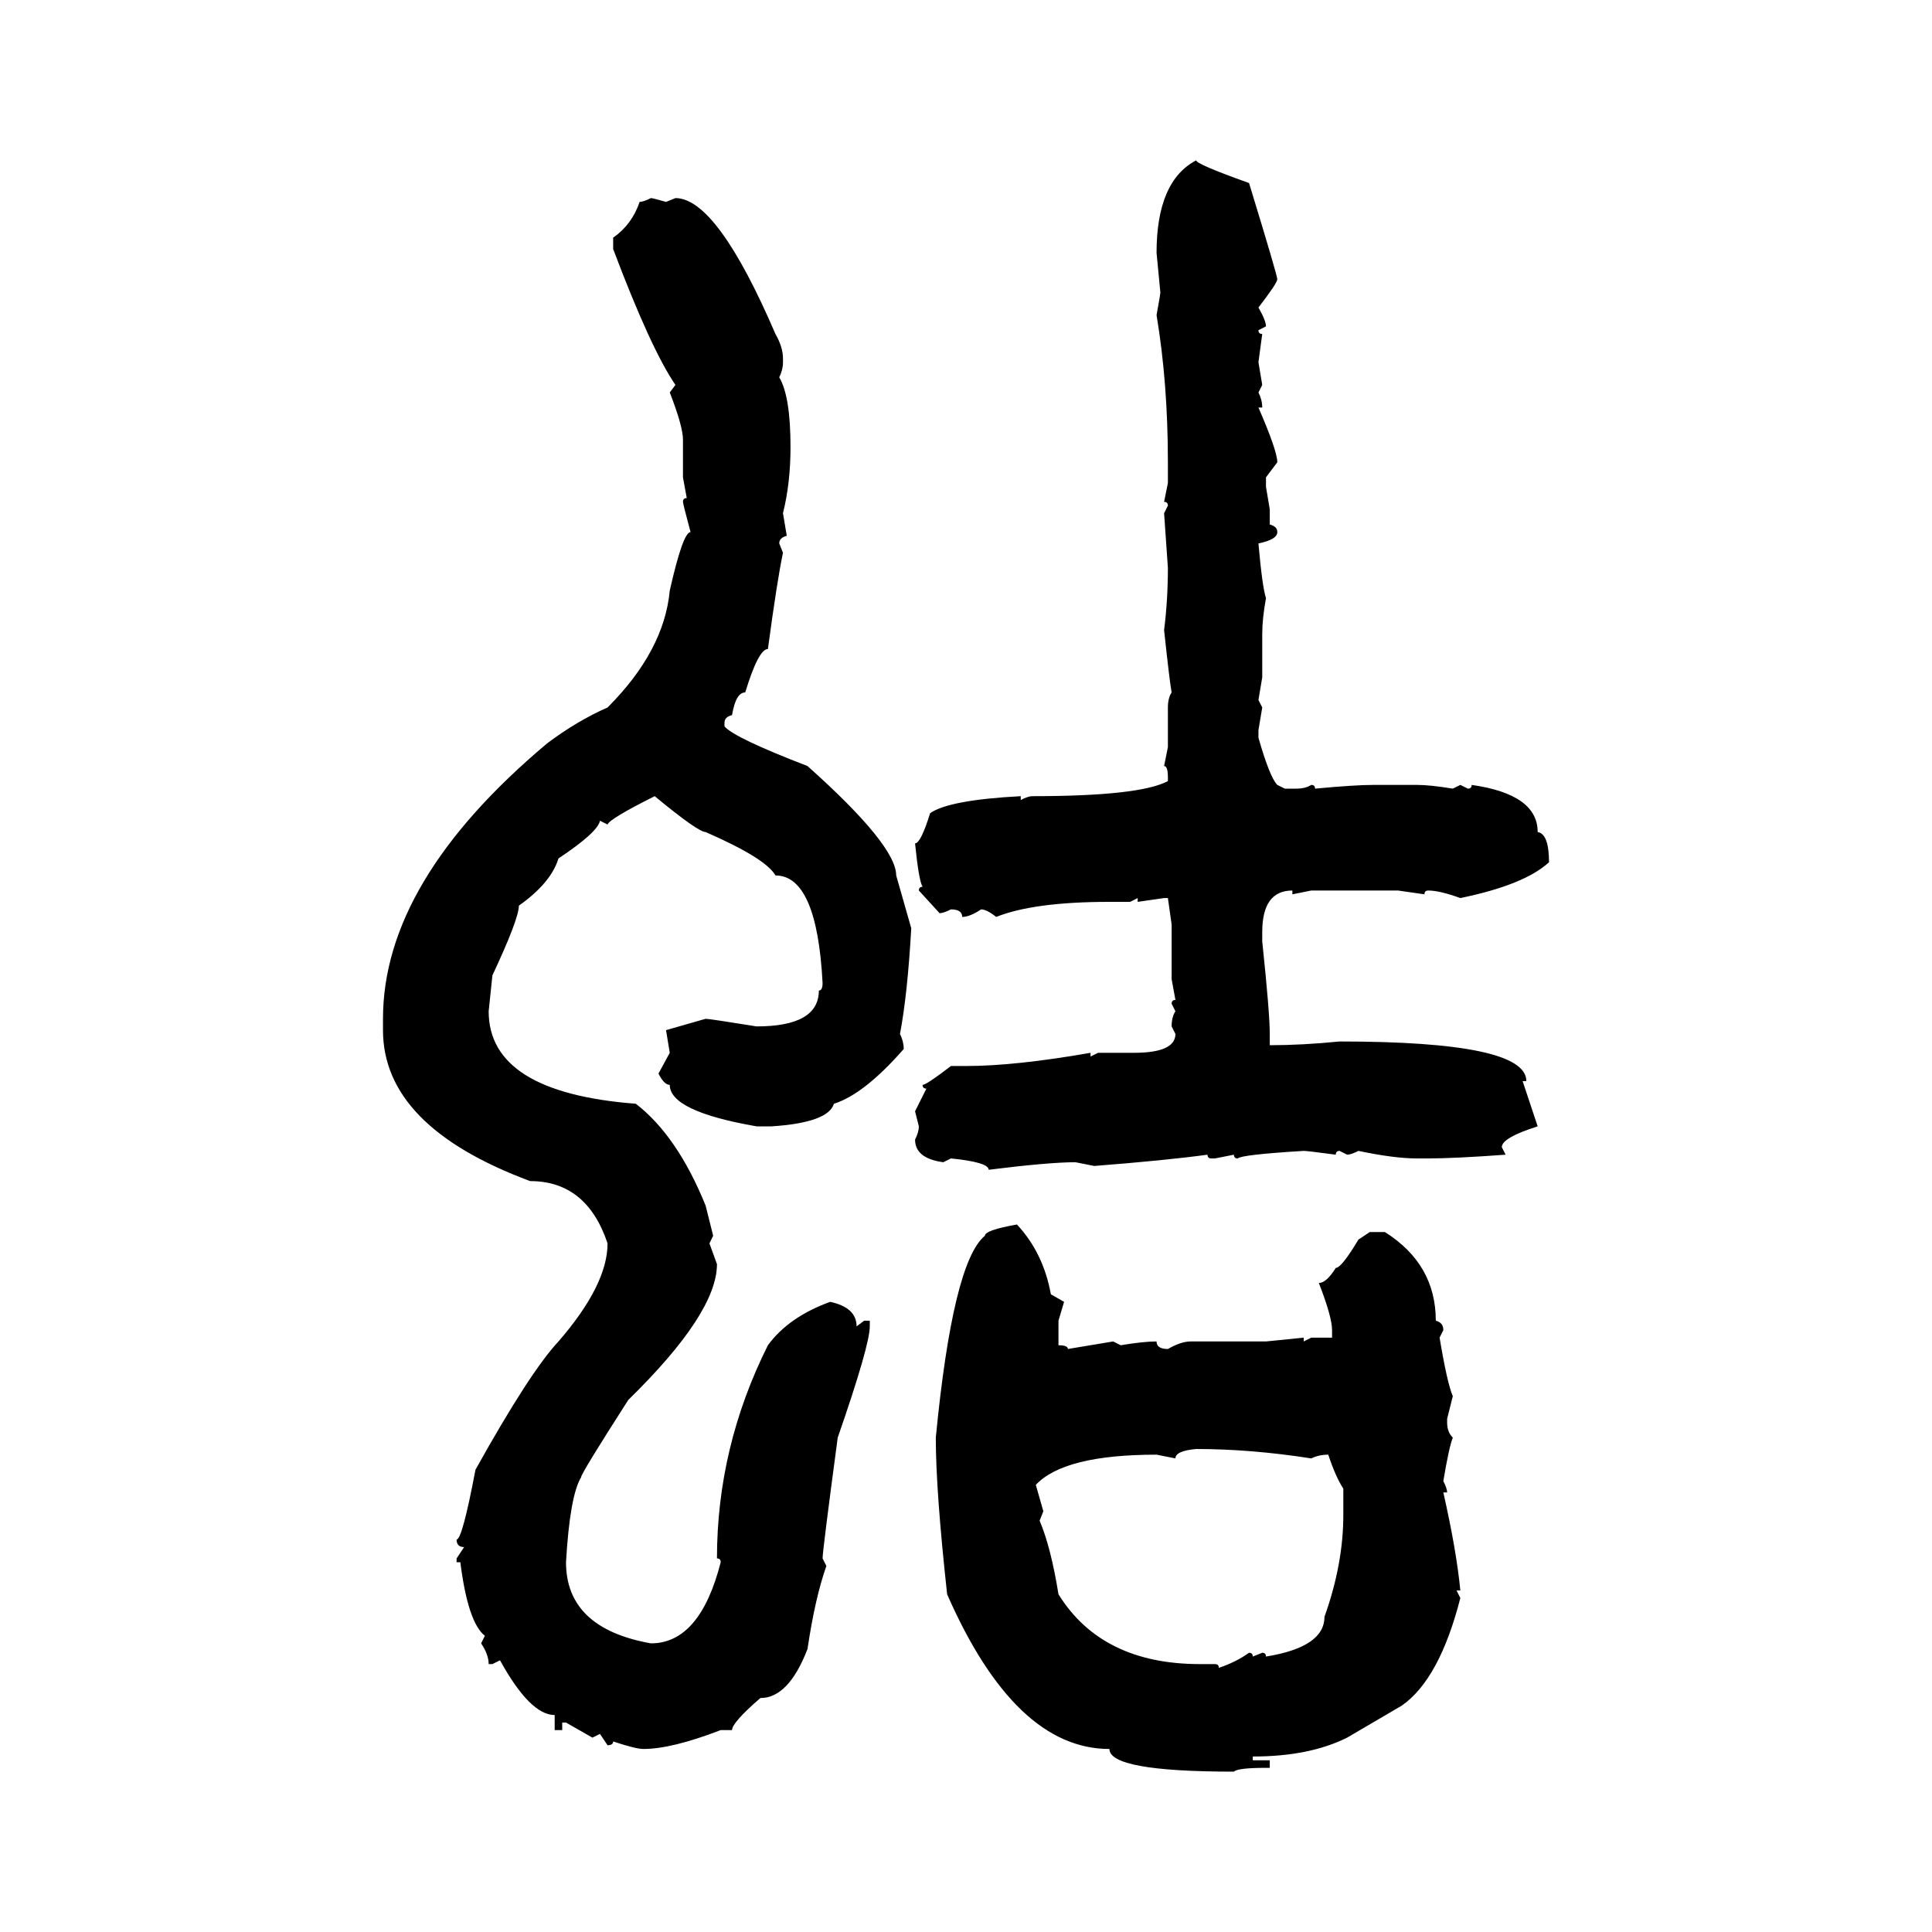 <svg xmlns="http://www.w3.org/2000/svg" xmlns:xlink="http://www.w3.org/1999/xlink" width="300" height="300"><path d="M185.74 24.90L185.74 24.90Q185.74 25.49 193.95 28.42L193.95 28.42Q198.34 42.77 198.34 43.36L198.34 43.36Q198.34 43.95 195.41 47.75L195.41 47.75Q196.58 49.80 196.58 50.68L196.58 50.68L195.41 51.27Q195.41 51.86 196.00 51.86L196.00 51.86L195.41 56.25L196.00 59.77L195.41 60.94Q196.00 62.11 196.00 63.28L196.00 63.28L195.41 63.28Q198.34 70.02 198.34 71.78L198.34 71.78L196.58 74.12L196.58 75.59L197.17 79.10L197.17 81.45Q198.34 81.74 198.34 82.62L198.34 82.62Q198.34 83.79 195.41 84.38L195.41 84.38Q196.00 91.11 196.58 92.87L196.58 92.87Q196.00 96.09 196.00 98.44L196.00 98.44L196.00 105.18L195.41 108.69L196.00 109.86L195.41 113.38L195.41 114.55Q197.17 120.70 198.34 121.88L198.34 121.88L199.51 122.46L201.27 122.46Q202.73 122.46 203.61 121.88L203.61 121.88Q204.20 121.88 204.20 122.46L204.20 122.46Q210.35 121.88 213.28 121.88L213.28 121.88L220.02 121.88Q222.07 121.88 225.59 122.46L225.59 122.46L226.76 121.88L227.93 122.46Q228.52 122.46 228.52 121.88L228.52 121.88Q238.77 123.34 238.77 129.20L238.77 129.20Q240.53 129.49 240.53 133.89L240.53 133.89Q236.72 137.40 226.76 139.45L226.76 139.45Q223.54 138.28 221.78 138.28L221.78 138.28Q221.19 138.28 221.19 138.87L221.19 138.87L217.09 138.28L203.61 138.28L200.68 138.87L200.68 138.28Q196.00 138.28 196.00 144.73L196.00 144.73L196.00 146.19Q197.17 157.32 197.17 160.55L197.17 160.55L197.17 162.30Q202.15 162.30 208.01 161.72L208.01 161.72Q237.01 161.72 237.01 167.87L237.01 167.87L236.43 167.87L238.77 174.90Q233.20 176.66 233.20 178.13L233.20 178.13L233.79 179.30Q225.88 179.88 221.78 179.88L221.78 179.88L220.02 179.88Q216.50 179.88 210.94 178.71L210.94 178.71Q209.77 179.30 209.18 179.30L209.18 179.30L208.01 178.71Q207.42 178.71 207.42 179.30L207.42 179.30Q203.03 178.71 202.44 178.71L202.44 178.71Q192.77 179.30 192.19 179.88L192.19 179.88Q191.60 179.88 191.60 179.30L191.60 179.30L188.67 179.88L188.09 179.88Q187.50 179.88 187.50 179.30L187.50 179.30Q181.05 180.18 169.92 181.05L169.92 181.05L166.99 180.47Q162.89 180.47 153.52 181.64L153.52 181.64Q153.52 180.47 147.66 179.88L147.66 179.88L146.48 180.47Q142.09 179.88 142.09 176.95L142.09 176.95Q142.68 175.78 142.68 174.90L142.68 174.90L142.09 172.56L143.85 169.04Q143.26 169.04 143.26 168.46L143.26 168.46Q143.85 168.46 147.66 165.53L147.66 165.53L150 165.53Q157.62 165.53 169.34 163.48L169.34 163.48L169.34 164.06L170.51 163.48L176.07 163.48Q182.52 163.48 182.52 160.55L182.52 160.55L181.93 159.38Q181.93 157.91 182.52 157.03L182.52 157.03L181.93 155.86Q181.93 155.27 182.52 155.27L182.52 155.27L181.93 152.05L181.93 143.55L181.35 139.45L180.76 139.45L176.66 140.04L176.66 139.45L175.49 140.04L172.27 140.04Q160.55 140.04 154.69 142.38L154.69 142.38Q153.22 141.21 152.34 141.21L152.34 141.21Q150.59 142.38 149.41 142.38L149.41 142.38Q149.41 141.21 147.66 141.21L147.66 141.21Q146.48 141.80 145.90 141.80L145.90 141.80L142.68 138.28Q142.68 137.70 143.26 137.70L143.26 137.70Q142.68 136.82 142.09 130.96L142.09 130.96Q142.97 130.96 144.43 126.27L144.43 126.27Q147.36 124.22 158.50 123.63L158.50 123.63L158.50 124.22Q159.67 123.63 160.25 123.63L160.25 123.63Q176.95 123.63 181.35 121.29L181.35 121.29L181.35 120.70Q181.35 118.95 180.76 118.95L180.76 118.95L181.35 116.02L181.35 109.86Q181.35 108.40 181.93 107.52L181.93 107.52Q181.64 106.05 180.76 97.85L180.76 97.85Q181.35 93.16 181.35 88.18L181.35 88.18L180.76 79.69L181.35 78.52Q181.35 77.93 180.76 77.93L180.76 77.93L181.35 75L181.35 71.78Q181.35 59.47 179.59 48.93L179.59 48.93Q180.18 45.70 180.18 45.41L180.18 45.41L179.59 39.26Q179.59 28.13 185.74 24.90ZM101.07 30.76L101.07 30.76Q101.37 30.76 103.42 31.35L103.42 31.35L104.88 30.76Q111.33 30.76 120.41 51.86L120.41 51.86Q121.58 53.91 121.58 55.66L121.58 55.66L121.58 56.25Q121.58 57.42 121.00 58.59L121.00 58.59Q122.75 61.52 122.75 69.43L122.75 69.43Q122.75 75 121.58 79.69L121.58 79.69L122.17 83.20Q121.00 83.50 121.00 84.38L121.00 84.38L121.58 85.84Q120.70 89.94 119.24 100.78L119.24 100.78Q117.77 100.78 115.72 107.52L115.72 107.52Q114.26 107.52 113.67 111.04L113.67 111.04Q112.50 111.33 112.50 112.21L112.50 112.21L112.50 112.79Q113.96 114.55 125.39 118.95L125.39 118.95Q139.16 131.25 139.16 135.94L139.16 135.94L141.50 144.14Q140.92 154.39 139.75 160.55L139.75 160.55Q140.33 161.72 140.33 162.89L140.33 162.89Q134.18 169.92 129.49 171.39L129.49 171.39Q128.61 174.32 119.82 174.90L119.82 174.90L117.48 174.90Q104.00 172.56 104.00 168.46L104.00 168.46Q103.13 168.46 102.25 166.70L102.25 166.70L104.00 163.48L103.42 159.96L109.57 158.20Q110.16 158.20 117.48 159.38L117.48 159.38Q127.15 159.38 127.15 153.81L127.15 153.81Q127.73 153.81 127.73 152.64L127.73 152.64Q126.86 135.94 120.41 135.94L120.41 135.94Q118.95 133.30 109.57 129.20L109.57 129.20Q108.40 129.20 101.66 123.63L101.66 123.63Q94.63 127.15 94.34 128.03L94.34 128.03L93.16 127.44Q92.87 129.20 86.72 133.30L86.72 133.30Q85.55 137.11 80.57 140.63L80.57 140.63Q80.57 142.68 76.46 151.46L76.46 151.46L75.88 157.03Q75.88 169.63 98.73 171.39L98.73 171.39Q105.18 176.37 109.57 187.21L109.57 187.21L110.74 191.89L110.16 193.07L111.33 196.29Q111.33 203.91 97.56 217.38L97.56 217.38Q90.23 228.81 90.23 229.39L90.23 229.39Q88.48 232.32 87.89 242.58L87.89 242.58Q87.89 252.83 101.07 255.18L101.07 255.18Q108.69 255.18 111.91 242.58L111.91 242.58Q111.91 241.99 111.33 241.99L111.33 241.99Q111.33 224.71 119.24 208.89L119.24 208.89Q122.46 204.49 128.91 202.15L128.91 202.15Q133.01 203.03 133.01 205.96L133.01 205.96L134.18 205.08L135.06 205.08L135.06 205.96Q135.06 208.89 130.08 223.24L130.08 223.24Q127.73 240.82 127.73 241.99L127.73 241.99L128.32 243.16Q126.56 248.14 125.39 256.05L125.39 256.05Q122.46 263.67 118.07 263.67L118.07 263.67Q113.67 267.48 113.67 268.65L113.67 268.65L111.91 268.65Q104.30 271.58 99.90 271.58L99.90 271.58Q98.73 271.58 95.21 270.41L95.21 270.41Q95.21 271.00 94.34 271.00L94.34 271.00L93.16 269.24L91.99 269.82L87.89 267.48L87.30 267.48L87.30 268.65L86.13 268.65L86.13 266.31Q82.32 266.31 77.64 257.81L77.64 257.81L76.46 258.40L75.88 258.40Q75.88 256.93 74.71 255.18L74.71 255.18L75.29 254.00Q72.66 251.95 71.48 242.58L71.48 242.58L70.90 242.58L70.90 241.99L72.07 240.23Q70.90 240.23 70.90 239.06L70.90 239.06Q71.78 239.06 73.83 228.22L73.83 228.22Q82.32 212.99 86.72 208.30L86.72 208.30Q94.34 199.51 94.34 193.07L94.34 193.07Q91.11 183.40 82.32 183.40L82.32 183.40Q59.47 174.90 59.47 159.96L59.47 159.96L59.47 158.20Q59.47 136.82 84.96 115.43L84.96 115.43Q89.65 111.91 94.34 109.86L94.34 109.86Q103.13 101.07 104.00 91.70L104.00 91.70Q106.05 82.62 107.23 82.62L107.23 82.62Q106.05 78.22 106.05 77.93L106.05 77.93Q106.05 77.34 106.64 77.34L106.64 77.34L106.05 74.12L106.05 68.26Q106.05 66.21 104.00 60.94L104.00 60.94L104.88 59.77Q101.07 54.20 95.21 38.67L95.21 38.67L95.21 36.91Q98.14 34.86 99.32 31.35L99.32 31.35Q99.90 31.35 101.07 30.76ZM157.91 190.14L157.91 190.14Q162.01 194.53 163.18 200.98L163.18 200.98L165.23 202.15L164.36 205.08L164.36 208.89Q165.82 208.89 165.82 209.47L165.82 209.47L172.85 208.30L174.02 208.89Q177.54 208.30 179.59 208.30L179.59 208.30Q179.59 209.47 181.35 209.47L181.35 209.47Q183.40 208.30 184.86 208.30L184.86 208.30L196.58 208.30L202.44 207.71L202.44 208.30L203.61 207.71L206.84 207.71L206.84 206.54Q206.84 204.49 204.79 199.22L204.79 199.22Q205.96 199.22 207.42 196.88L207.42 196.88Q208.30 196.88 210.94 192.48L210.94 192.48L212.70 191.31L215.04 191.31Q222.95 196.29 222.95 205.08L222.95 205.08Q224.12 205.37 224.12 206.54L224.12 206.54L223.54 207.71Q224.71 214.75 225.59 216.80L225.59 216.80L224.71 220.31L224.71 220.90Q224.71 222.36 225.59 223.24L225.59 223.24Q225 224.71 224.12 229.98L224.12 229.98Q224.71 231.15 224.71 231.74L224.71 231.74L224.12 231.74Q226.17 240.82 226.76 246.97L226.76 246.97L226.17 246.97L226.76 248.14Q223.54 260.74 217.68 264.84L217.68 264.84L209.18 269.82Q203.32 272.75 194.53 272.75L194.53 272.75L194.53 273.34L197.17 273.34L197.17 274.51L196.58 274.51Q192.19 274.51 191.60 275.10L191.60 275.10Q172.27 275.10 172.27 271.58L172.27 271.58Q157.62 271.58 147.07 247.56L147.07 247.56Q145.31 231.45 145.31 223.24L145.31 223.24Q147.95 196.00 152.93 191.89L152.93 191.89Q152.93 191.02 157.91 190.14ZM182.52 226.46L182.52 226.46L179.59 225.88Q165.23 225.88 160.84 230.57L160.84 230.57L162.01 234.67L161.43 236.13Q163.18 240.23 164.36 247.56L164.36 247.56Q171.09 258.40 186.33 258.40L186.33 258.40L188.67 258.40Q189.26 258.40 189.26 258.98L189.26 258.98Q191.89 258.11 193.95 256.64L193.95 256.64Q194.53 256.64 194.53 257.23L194.53 257.23L196.00 256.64Q196.58 256.64 196.58 257.23L196.58 257.23Q205.66 255.76 205.66 251.07L205.66 251.07Q208.59 242.87 208.59 235.25L208.59 235.25L208.59 231.15Q207.42 229.39 206.25 225.88L206.25 225.88Q204.79 225.88 203.61 226.46L203.61 226.46Q194.24 225 185.74 225L185.74 225Q182.52 225.29 182.52 226.46Z"/></svg>